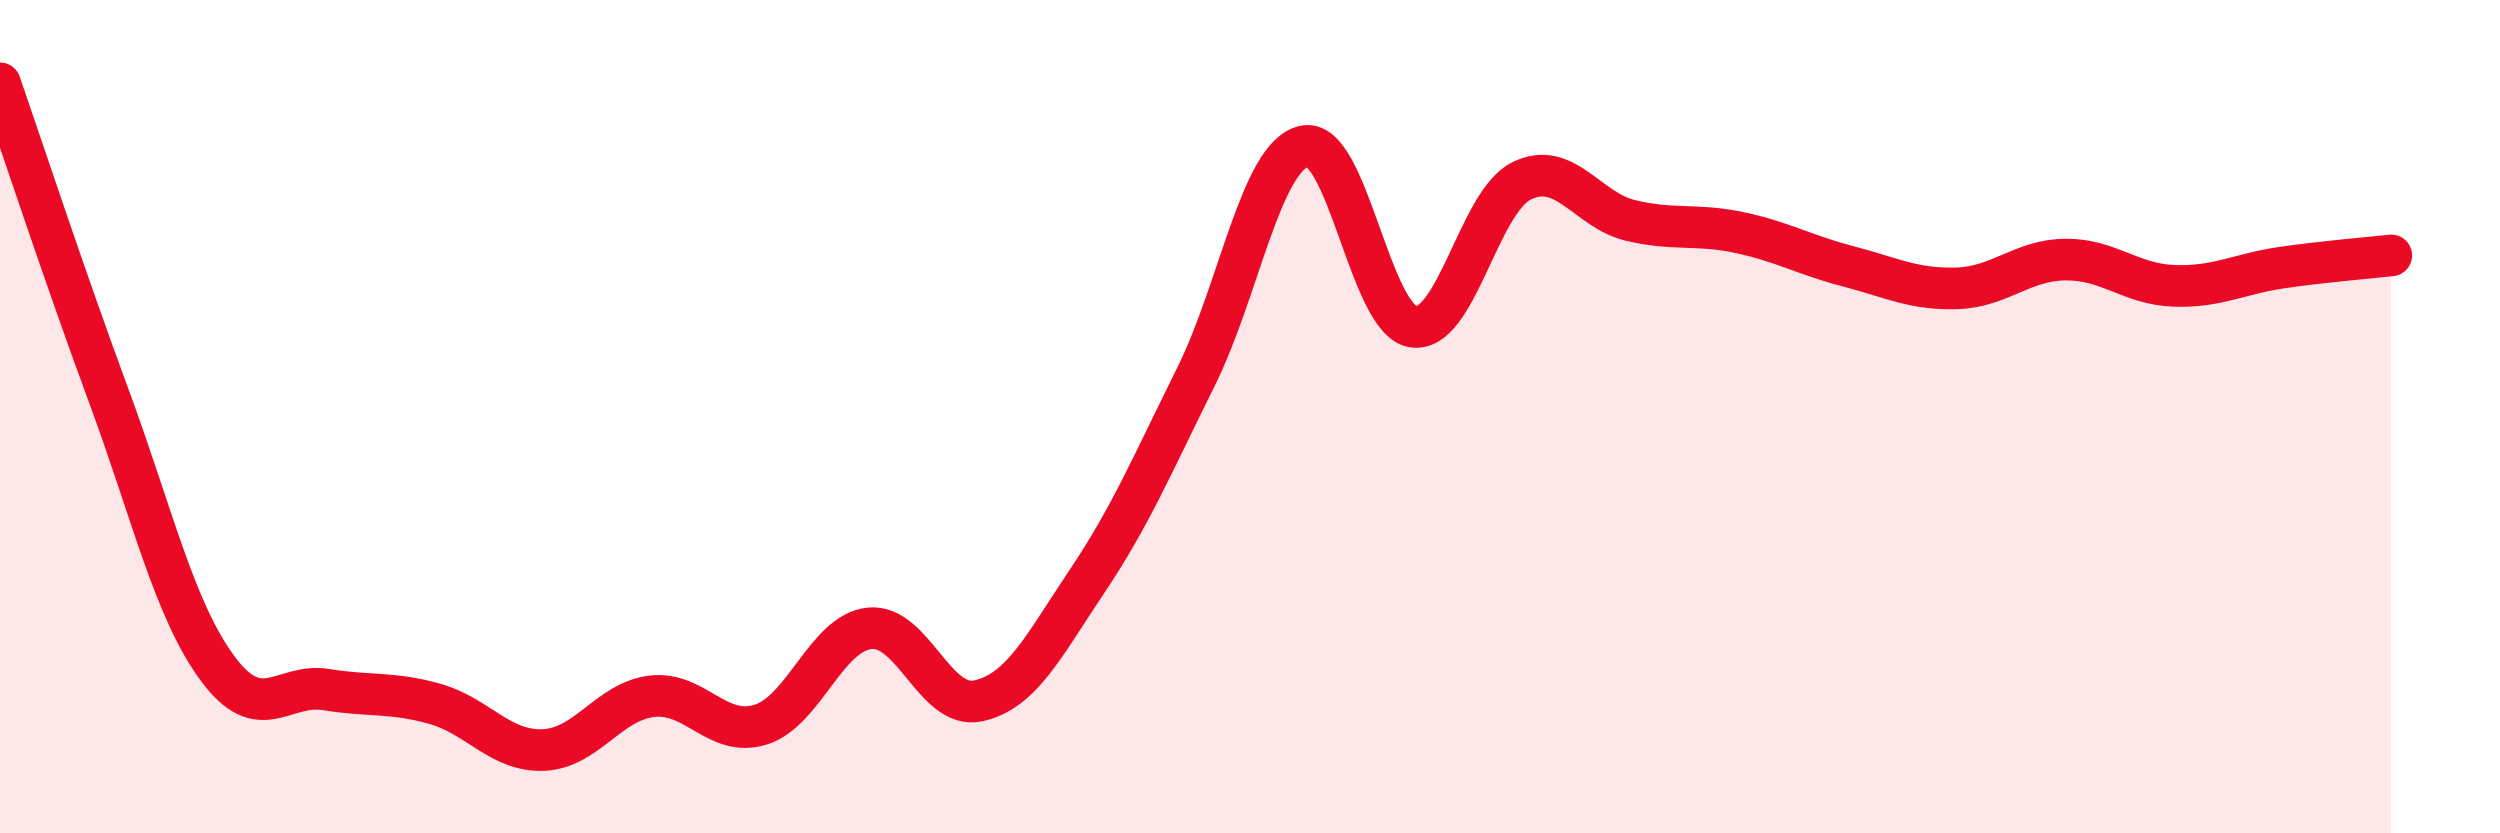 
    <svg width="60" height="20" viewBox="0 0 60 20" xmlns="http://www.w3.org/2000/svg">
      <path
        d="M 0,2 C 0.52,3.5 1.57,6.69 2.61,9.5 C 3.65,12.31 4.18,14.63 5.22,16.04 C 6.26,17.45 6.79,16.38 7.83,16.55 C 8.87,16.72 9.39,16.6 10.43,16.89 C 11.47,17.18 12,18.04 13.04,18 C 14.08,17.96 14.61,16.83 15.65,16.71 C 16.69,16.59 17.22,17.72 18.26,17.39 C 19.3,17.06 19.83,15.19 20.87,15.08 C 21.91,14.97 22.44,17.05 23.48,16.82 C 24.52,16.59 25.05,15.5 26.09,13.95 C 27.13,12.4 27.66,11.14 28.7,9.05 C 29.74,6.96 30.26,3.75 31.3,3.51 C 32.34,3.27 32.87,7.67 33.91,7.84 C 34.95,8.01 35.48,4.85 36.52,4.34 C 37.56,3.83 38.09,5.04 39.13,5.29 C 40.17,5.54 40.7,5.36 41.74,5.58 C 42.78,5.8 43.31,6.12 44.35,6.39 C 45.39,6.66 45.92,6.95 46.96,6.92 C 48,6.89 48.53,6.24 49.57,6.23 C 50.61,6.22 51.13,6.82 52.17,6.86 C 53.21,6.9 53.74,6.57 54.78,6.42 C 55.82,6.27 56.87,6.19 57.39,6.13L57.39 20L0 20Z"
        fill="#EB0A25"
        opacity="0.1"
        stroke-linecap="round"
        stroke-linejoin="round"
      />
      <path
        d="M 0,2 C 0.52,3.5 1.57,6.69 2.61,9.5 C 3.65,12.31 4.18,14.63 5.22,16.04 C 6.26,17.45 6.79,16.38 7.83,16.55 C 8.87,16.72 9.39,16.6 10.43,16.89 C 11.47,17.18 12,18.04 13.04,18 C 14.08,17.96 14.61,16.83 15.65,16.71 C 16.69,16.59 17.22,17.72 18.26,17.39 C 19.3,17.06 19.83,15.19 20.87,15.08 C 21.91,14.97 22.44,17.05 23.48,16.82 C 24.52,16.59 25.05,15.5 26.09,13.95 C 27.13,12.4 27.66,11.14 28.7,9.05 C 29.74,6.96 30.26,3.75 31.3,3.51 C 32.34,3.27 32.87,7.67 33.91,7.84 C 34.95,8.01 35.48,4.85 36.52,4.34 C 37.56,3.83 38.09,5.04 39.13,5.29 C 40.17,5.54 40.7,5.36 41.74,5.58 C 42.78,5.8 43.31,6.12 44.35,6.39 C 45.39,6.66 45.92,6.95 46.96,6.92 C 48,6.89 48.53,6.24 49.57,6.23 C 50.61,6.22 51.13,6.82 52.17,6.86 C 53.21,6.9 53.74,6.57 54.78,6.42 C 55.82,6.27 56.87,6.19 57.39,6.13"
        stroke="#EB0A25"
        stroke-width="1"
        fill="none"
        stroke-linecap="round"
        stroke-linejoin="round"
      />
    </svg>
  